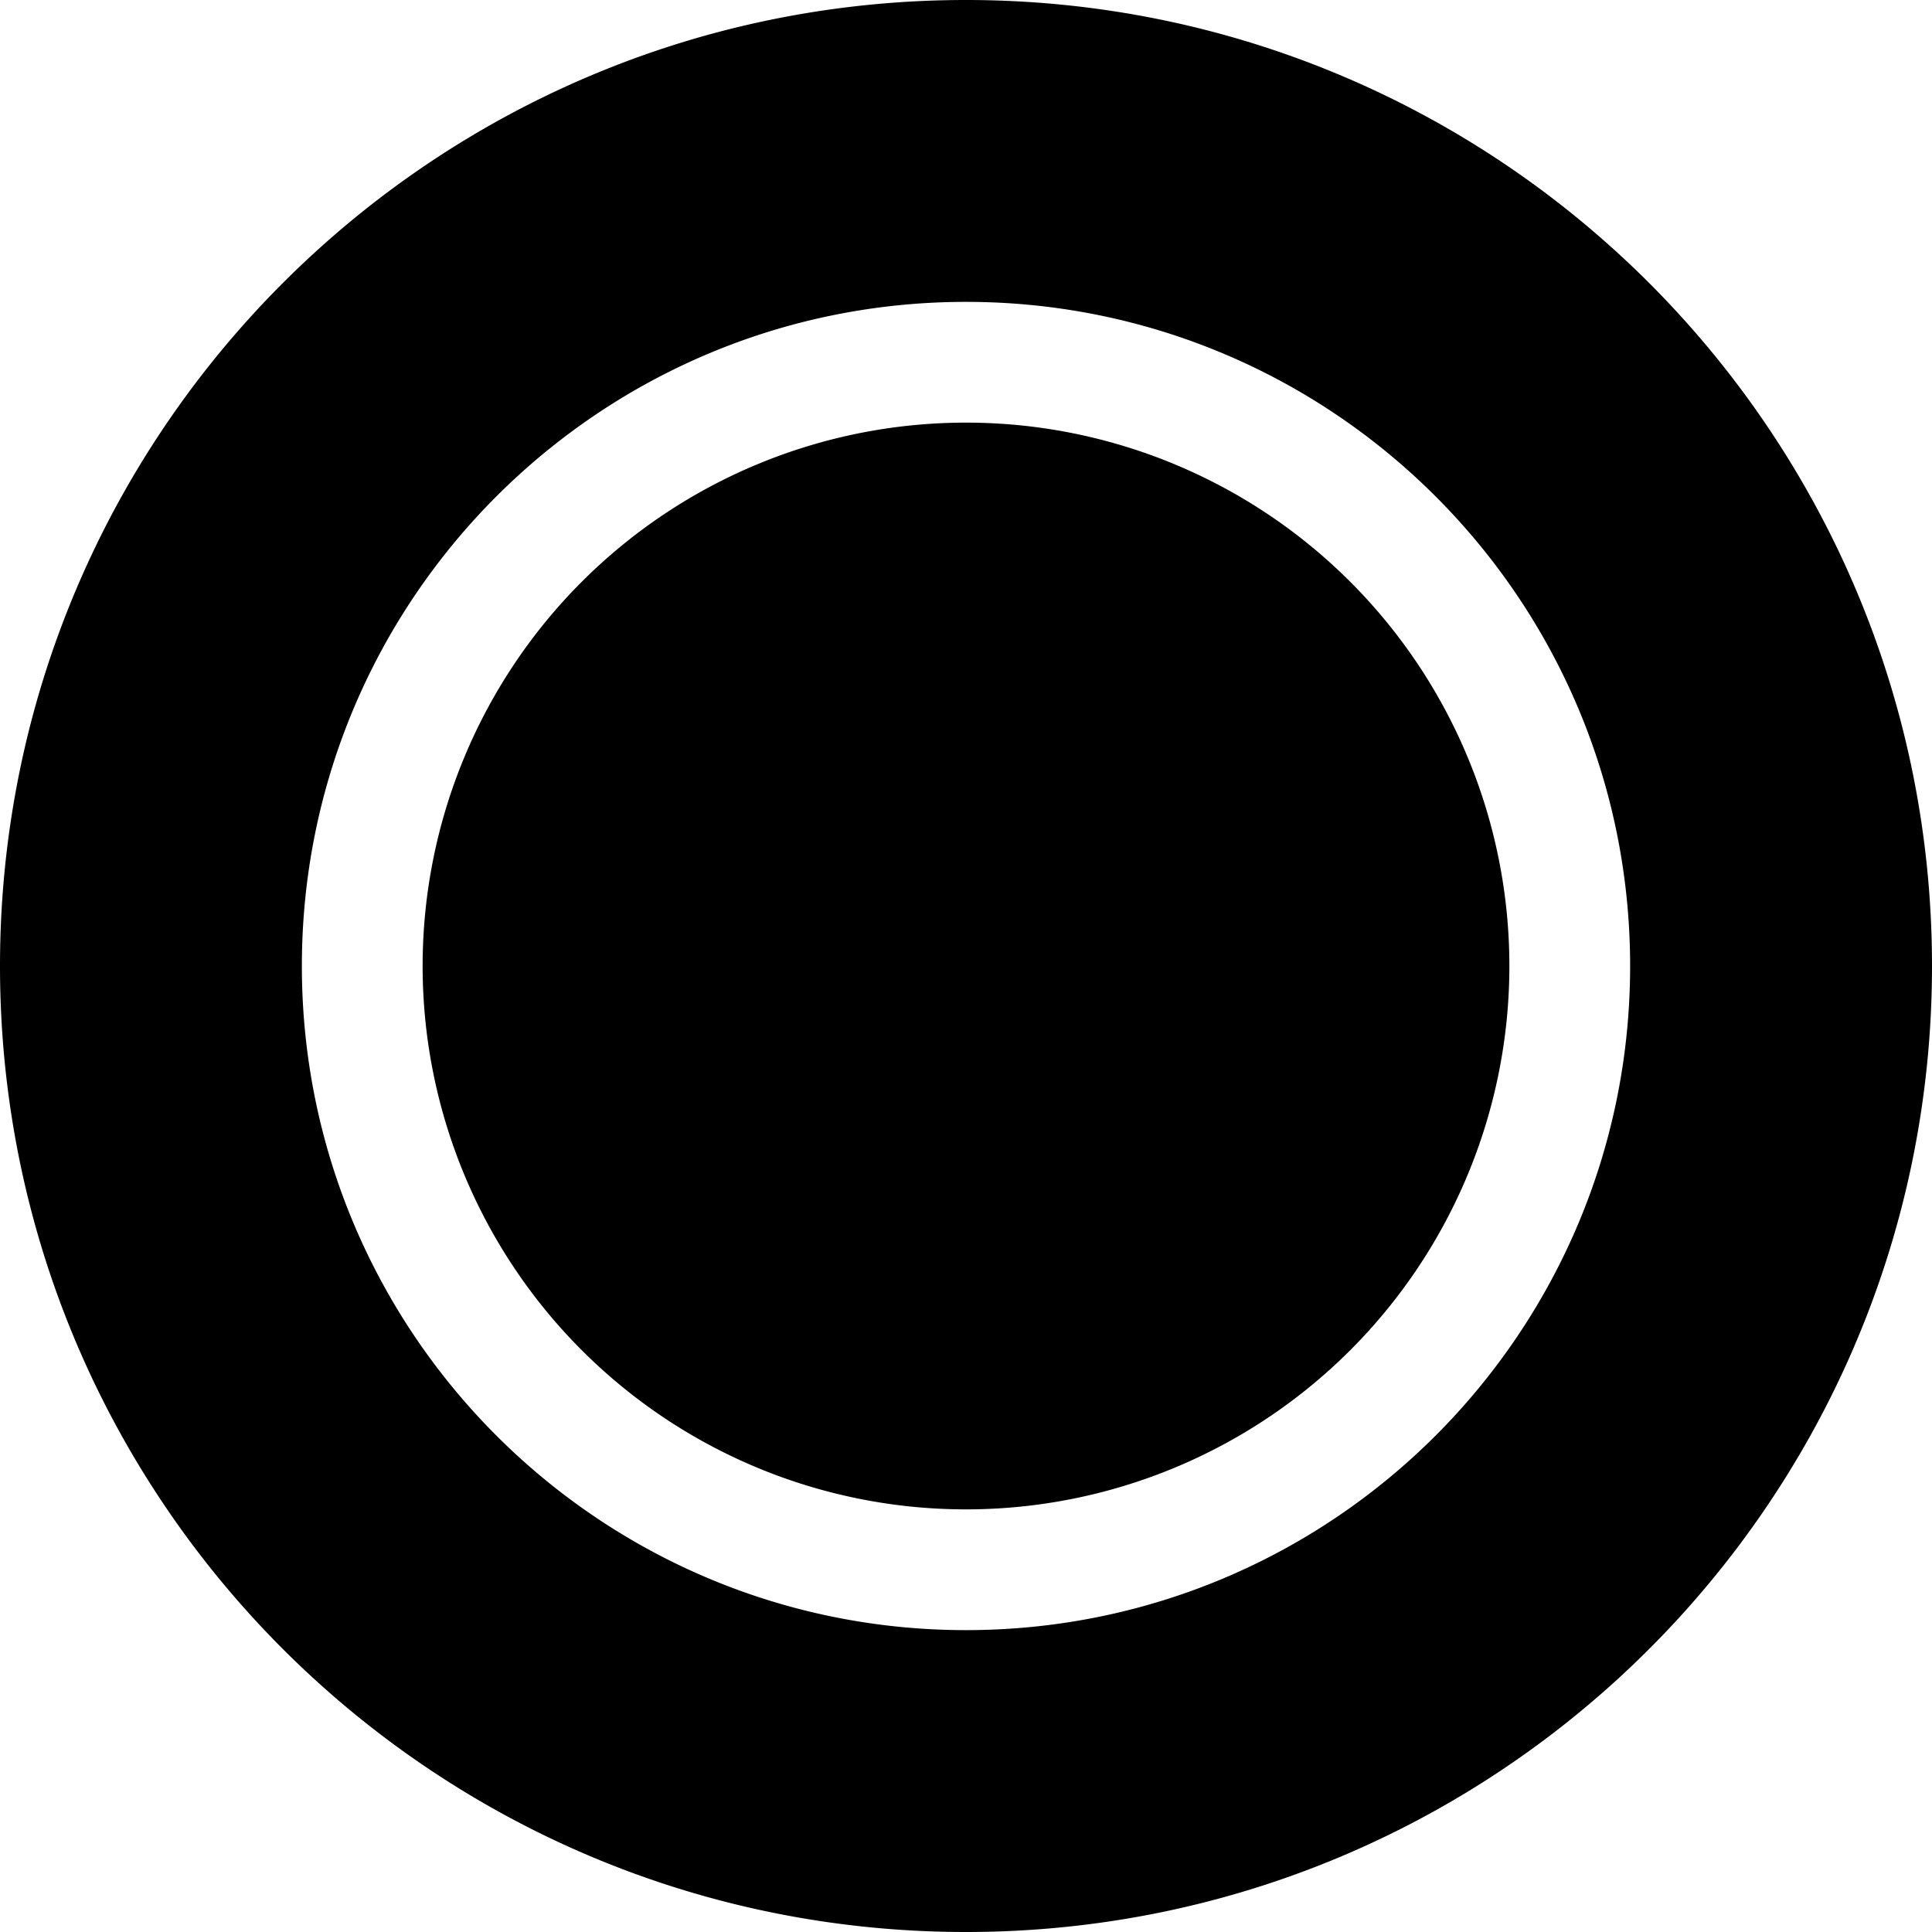 <?xml version="1.0" standalone="no"?><!DOCTYPE svg PUBLIC "-//W3C//DTD SVG 1.1//EN" "http://www.w3.org/Graphics/SVG/1.1/DTD/svg11.dtd"><svg t="1629189978969" class="icon" viewBox="0 0 1024 1024" version="1.1" xmlns="http://www.w3.org/2000/svg" p-id="32636" xmlns:xlink="http://www.w3.org/1999/xlink" width="64" height="64"><defs><style type="text/css"></style></defs><path d="M512 1024C229.216 1024 0 794.784 0 512S229.216 0 512 0s512 229.216 512 512-229.216 512-512 512z m0-160c194.4 0 352-157.6 352-352S706.4 160 512 160 160 317.6 160 512s157.6 352 352 352z m0-64a288 288 0 1 1 0-576 288 288 0 0 1 0 576z" fill="#000000" p-id="32637"></path></svg>